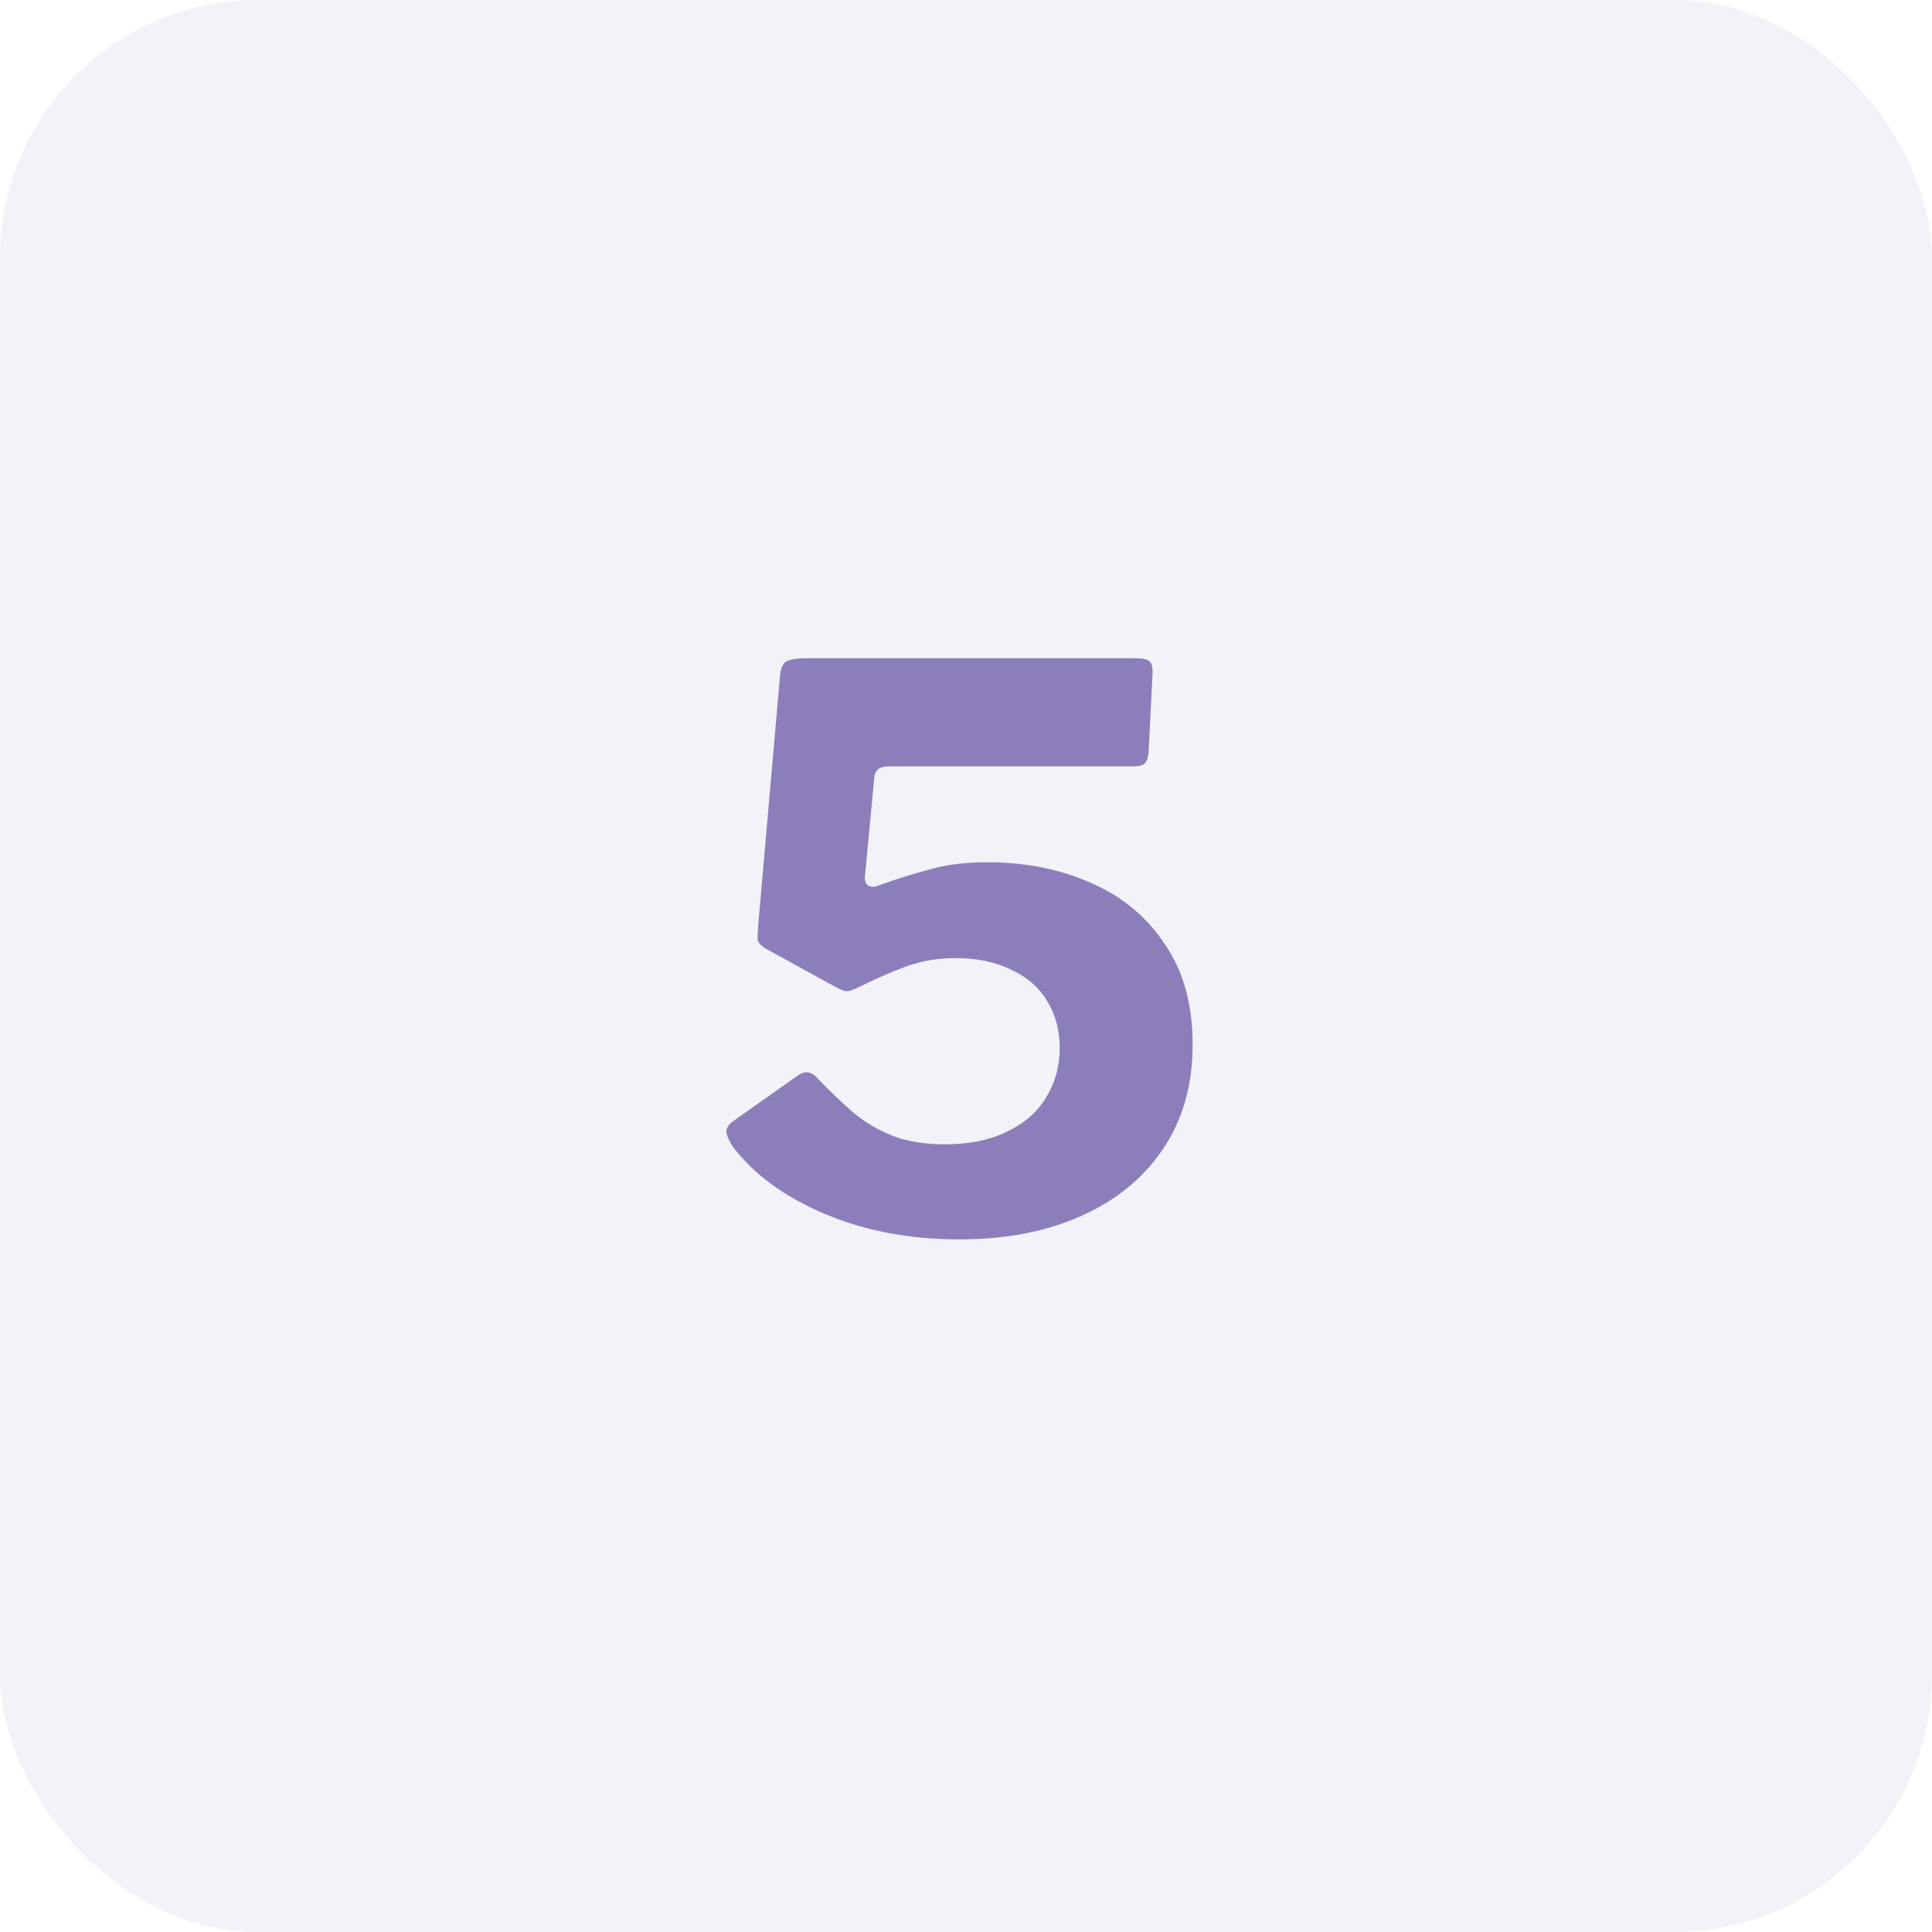 <?xml version="1.0" encoding="UTF-8"?> <svg xmlns="http://www.w3.org/2000/svg" width="40" height="40" viewBox="0 0 40 40" fill="none"><rect width="40" height="40" rx="5.333" fill="#8B7EBA" fill-opacity="0.1"></rect><path d="M23.492 13.628C23.673 13.628 23.78 13.655 23.812 13.708C23.855 13.751 23.871 13.847 23.86 13.996L23.78 15.58C23.769 15.697 23.737 15.777 23.684 15.82C23.641 15.852 23.556 15.868 23.428 15.868H18.388C18.207 15.868 18.111 15.948 18.1 16.108L17.908 18.14C17.897 18.225 17.919 18.289 17.972 18.332C18.025 18.364 18.084 18.369 18.148 18.348C18.564 18.199 18.937 18.081 19.268 17.996C19.599 17.9 19.988 17.852 20.436 17.852C21.236 17.852 21.956 17.996 22.596 18.284C23.236 18.561 23.743 18.983 24.116 19.548C24.5 20.103 24.692 20.796 24.692 21.628C24.692 22.471 24.484 23.196 24.068 23.804C23.663 24.401 23.097 24.86 22.372 25.18C21.657 25.5 20.82 25.66 19.86 25.66C18.836 25.66 17.908 25.484 17.076 25.132C16.244 24.78 15.609 24.316 15.172 23.74C15.108 23.644 15.065 23.553 15.044 23.468C15.023 23.372 15.076 23.281 15.204 23.196L16.516 22.268C16.665 22.161 16.804 22.183 16.932 22.332C17.177 22.588 17.423 22.823 17.668 23.036C17.913 23.239 18.185 23.399 18.484 23.516C18.783 23.633 19.14 23.692 19.556 23.692C20.057 23.692 20.484 23.607 20.836 23.436C21.199 23.265 21.471 23.031 21.652 22.732C21.844 22.423 21.94 22.081 21.94 21.708C21.94 21.335 21.855 21.009 21.684 20.732C21.513 20.444 21.263 20.225 20.932 20.076C20.612 19.916 20.228 19.836 19.78 19.836C19.417 19.836 19.076 19.895 18.756 20.012C18.436 20.129 18.095 20.279 17.732 20.46C17.636 20.503 17.567 20.524 17.524 20.524C17.492 20.524 17.423 20.497 17.316 20.444L15.86 19.644C15.753 19.58 15.695 19.516 15.684 19.452C15.684 19.388 15.689 19.281 15.7 19.132L16.148 14.012C16.159 13.863 16.196 13.761 16.26 13.708C16.335 13.655 16.489 13.628 16.724 13.628H23.492Z" fill="#8B7EBA"></path></svg> 